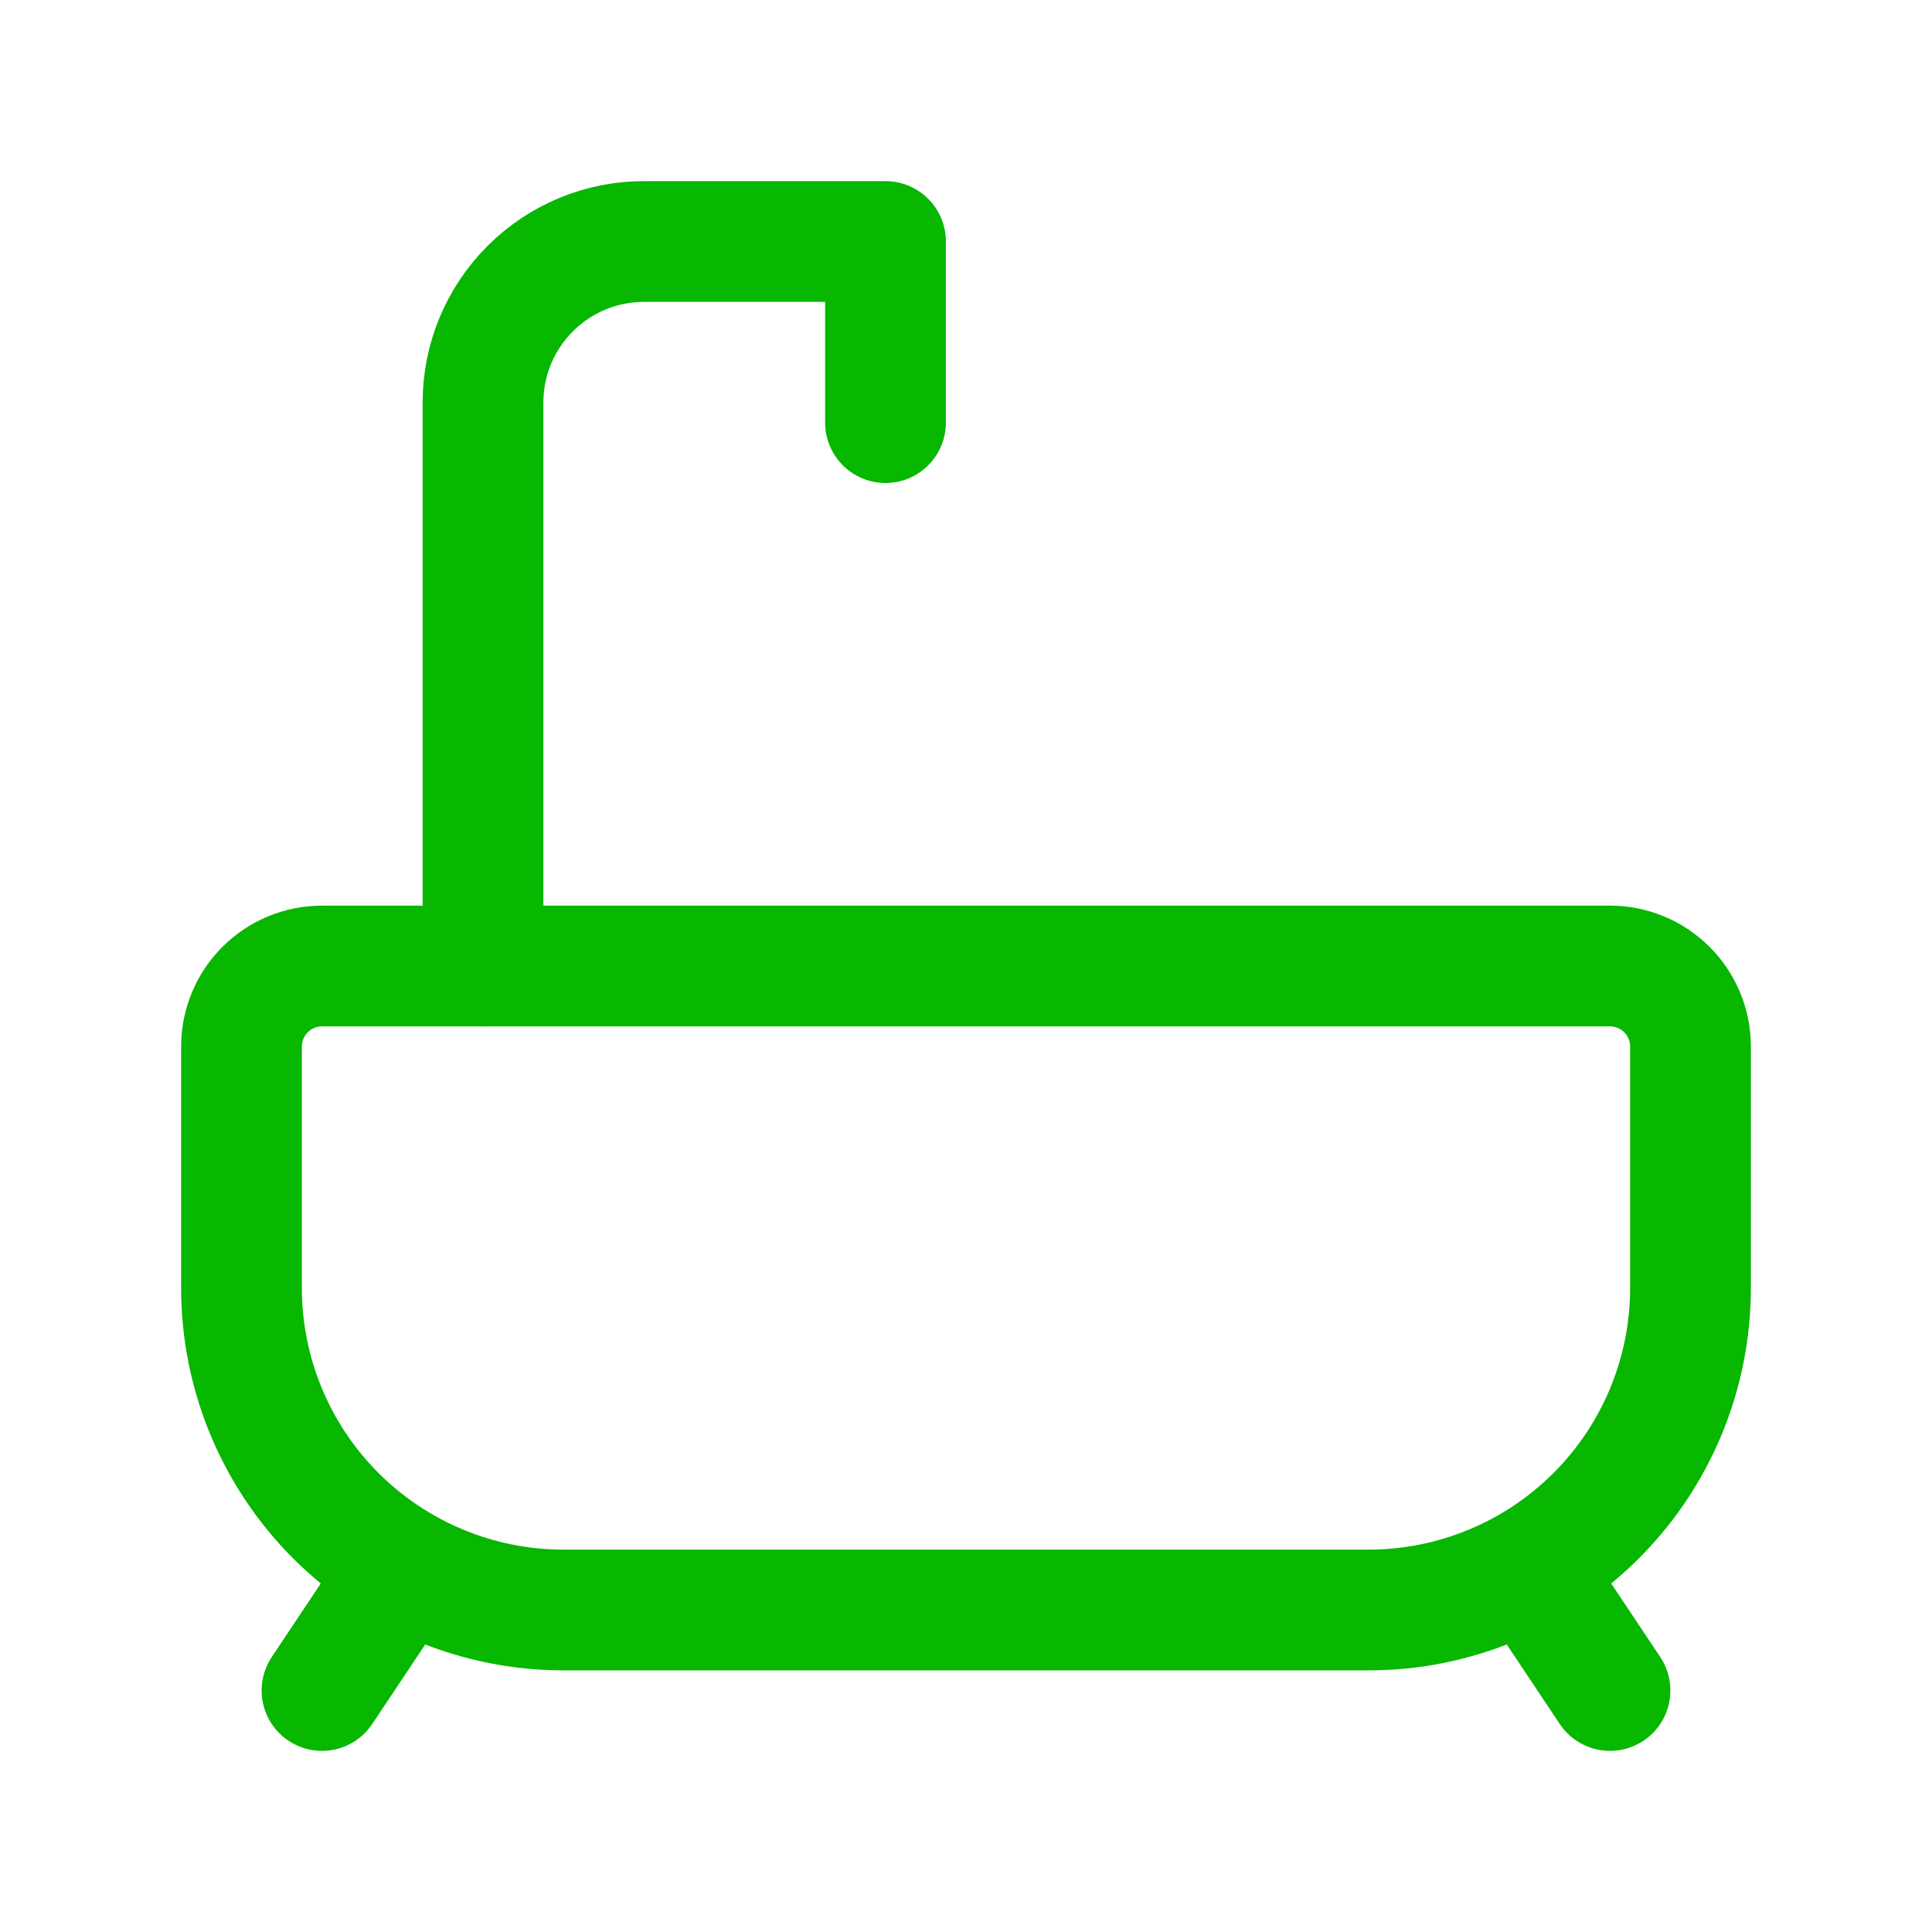 <svg width="48" height="48" viewBox="0 0 48 48" fill="none" xmlns="http://www.w3.org/2000/svg">
<g clip-path="url(#clip0_33533_2304)">
<path d="M8 24H40C40.53 24 41.039 24.211 41.414 24.586C41.789 24.961 42 25.47 42 26V32C42 34.122 41.157 36.157 39.657 37.657C38.157 39.157 36.122 40 34 40H14C11.878 40 9.843 39.157 8.343 37.657C6.843 36.157 6 34.122 6 32V26C6 25.47 6.211 24.961 6.586 24.586C6.961 24.211 7.47 24 8 24Z" stroke="#07B700" stroke-width="3" stroke-linecap="round" stroke-linejoin="round"/>
<path d="M12 24V10C12 8.939 12.421 7.922 13.172 7.172C13.922 6.421 14.939 6 16 6H22V10.5" stroke="#07B700" stroke-width="3" stroke-linecap="round" stroke-linejoin="round"/>
<path d="M8 42L10 39" stroke="#07B700" stroke-width="3" stroke-linecap="round" stroke-linejoin="round"/>
<path d="M40 42L38 39" stroke="#07B700" stroke-width="3" stroke-linecap="round" stroke-linejoin="round"/>
</g>
<defs>
<clipPath id="clip0_33533_2304">
<rect width="48" height="48" fill="white"/>
</clipPath>
</defs>
</svg>
